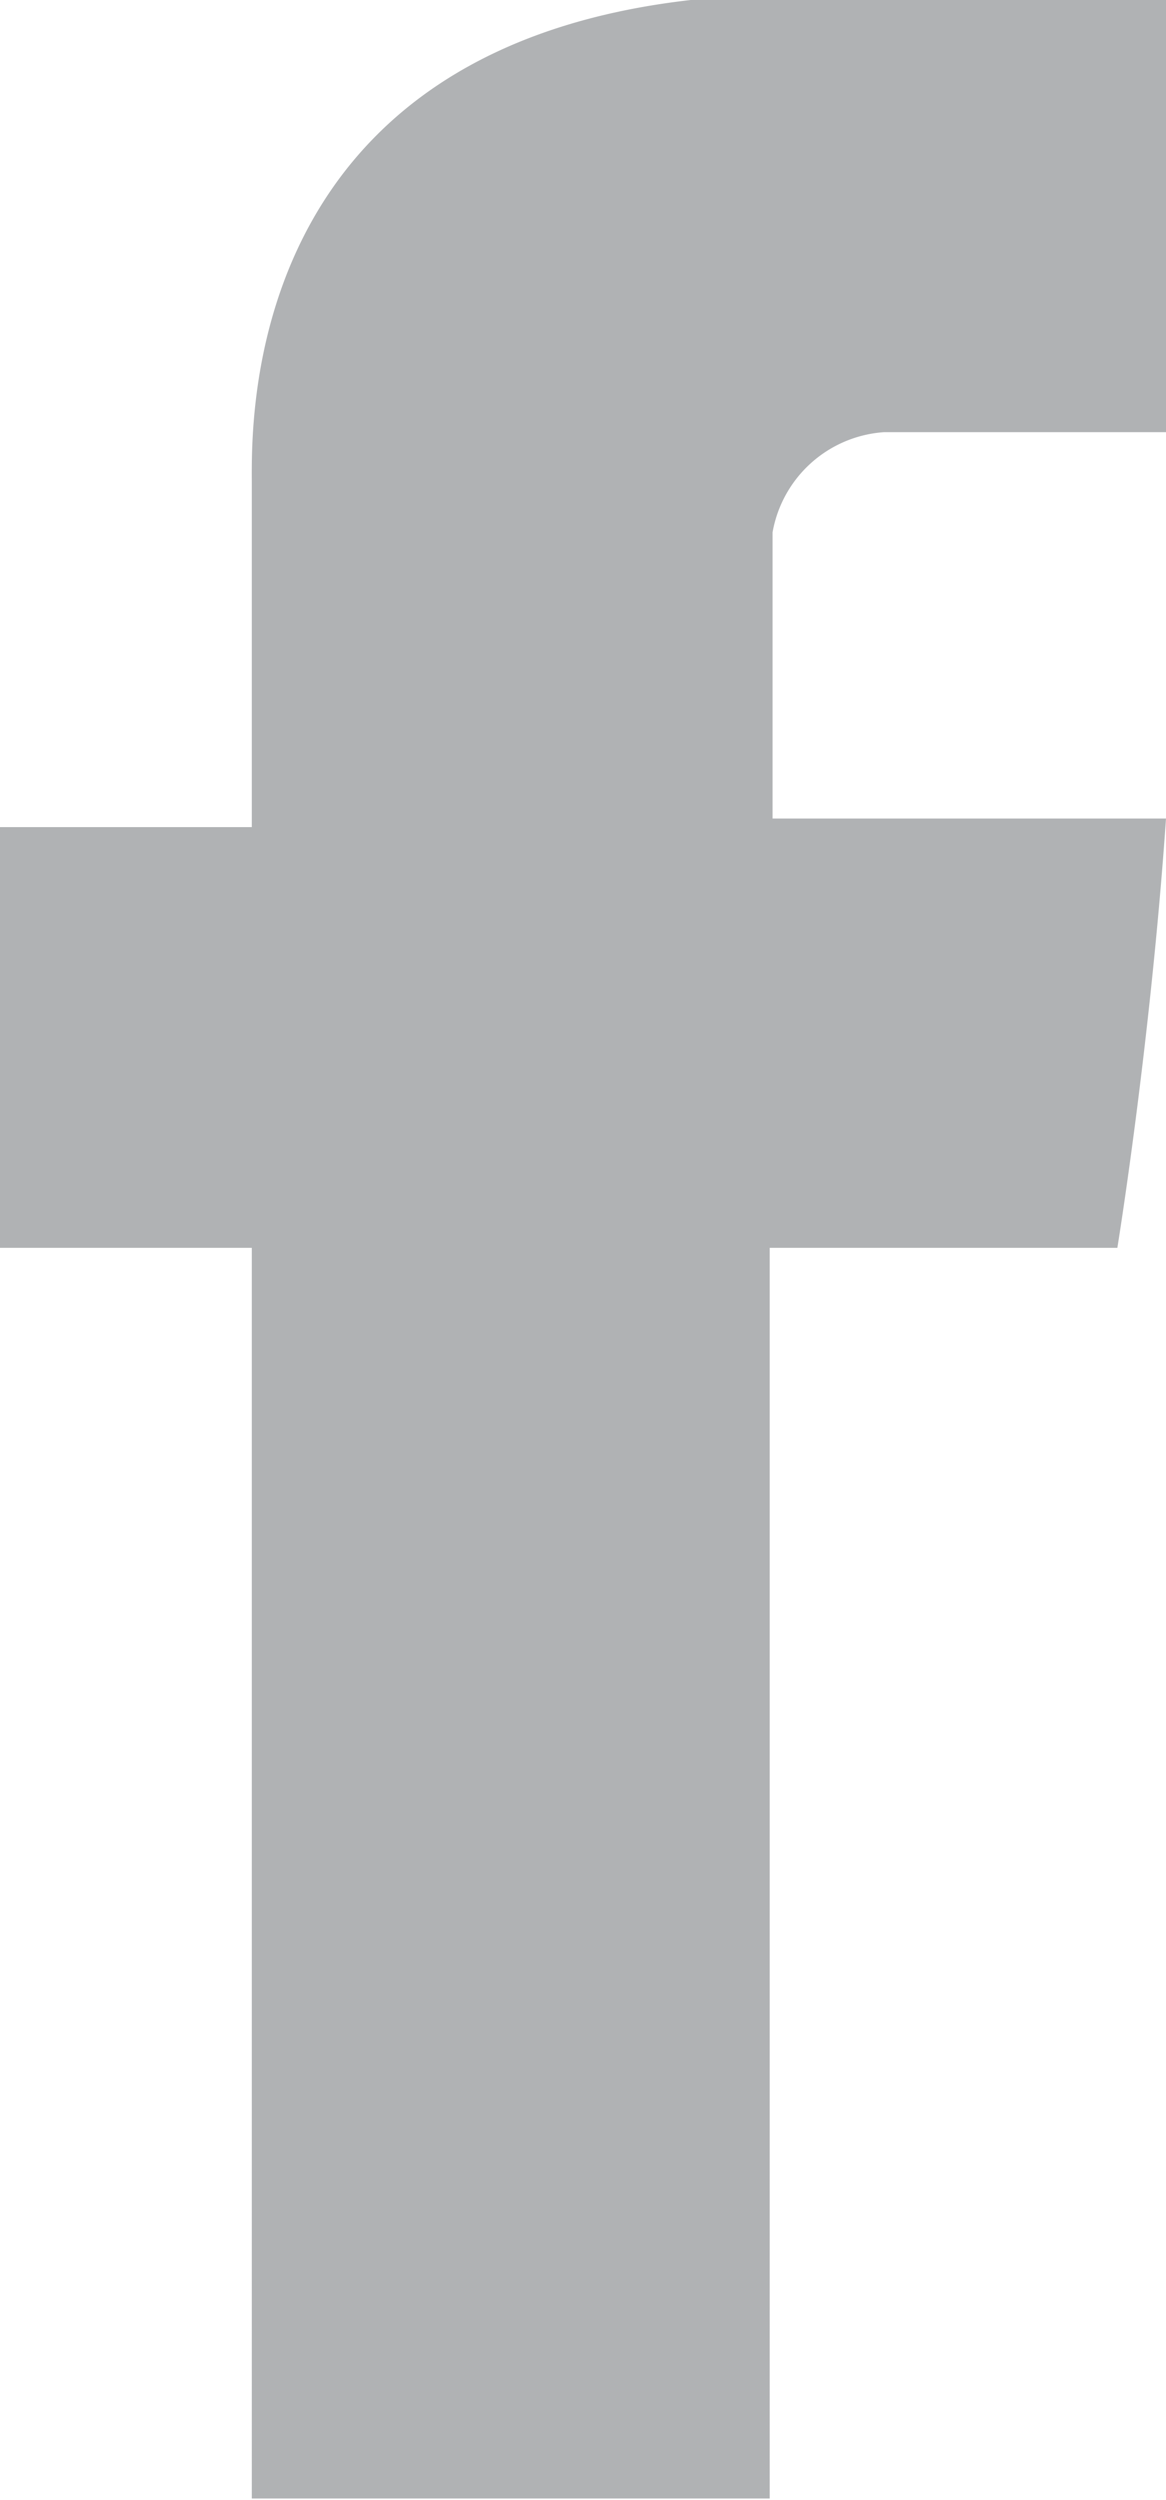 <svg id="Contact" xmlns="http://www.w3.org/2000/svg" viewBox="0 0 8.15 17.47"><defs><style>.cls-1{fill:#b0b2b4;}</style></defs><title>facebook_secondnav</title><path id="Facebook" class="cls-1" d="M6489.47,1693.14v2.4h-1.76v2.94h1.76v8.74h3.62v-8.74h2.43s0.23-1.41.34-3h-2.75v-2a0.85,0.85,0,0,1,.78-0.7h2v-3.06h-2.68C6489.38,1689.76,6489.47,1692.7,6489.47,1693.14Z" transform="translate(-6487.71 -1689.76)"/></svg>